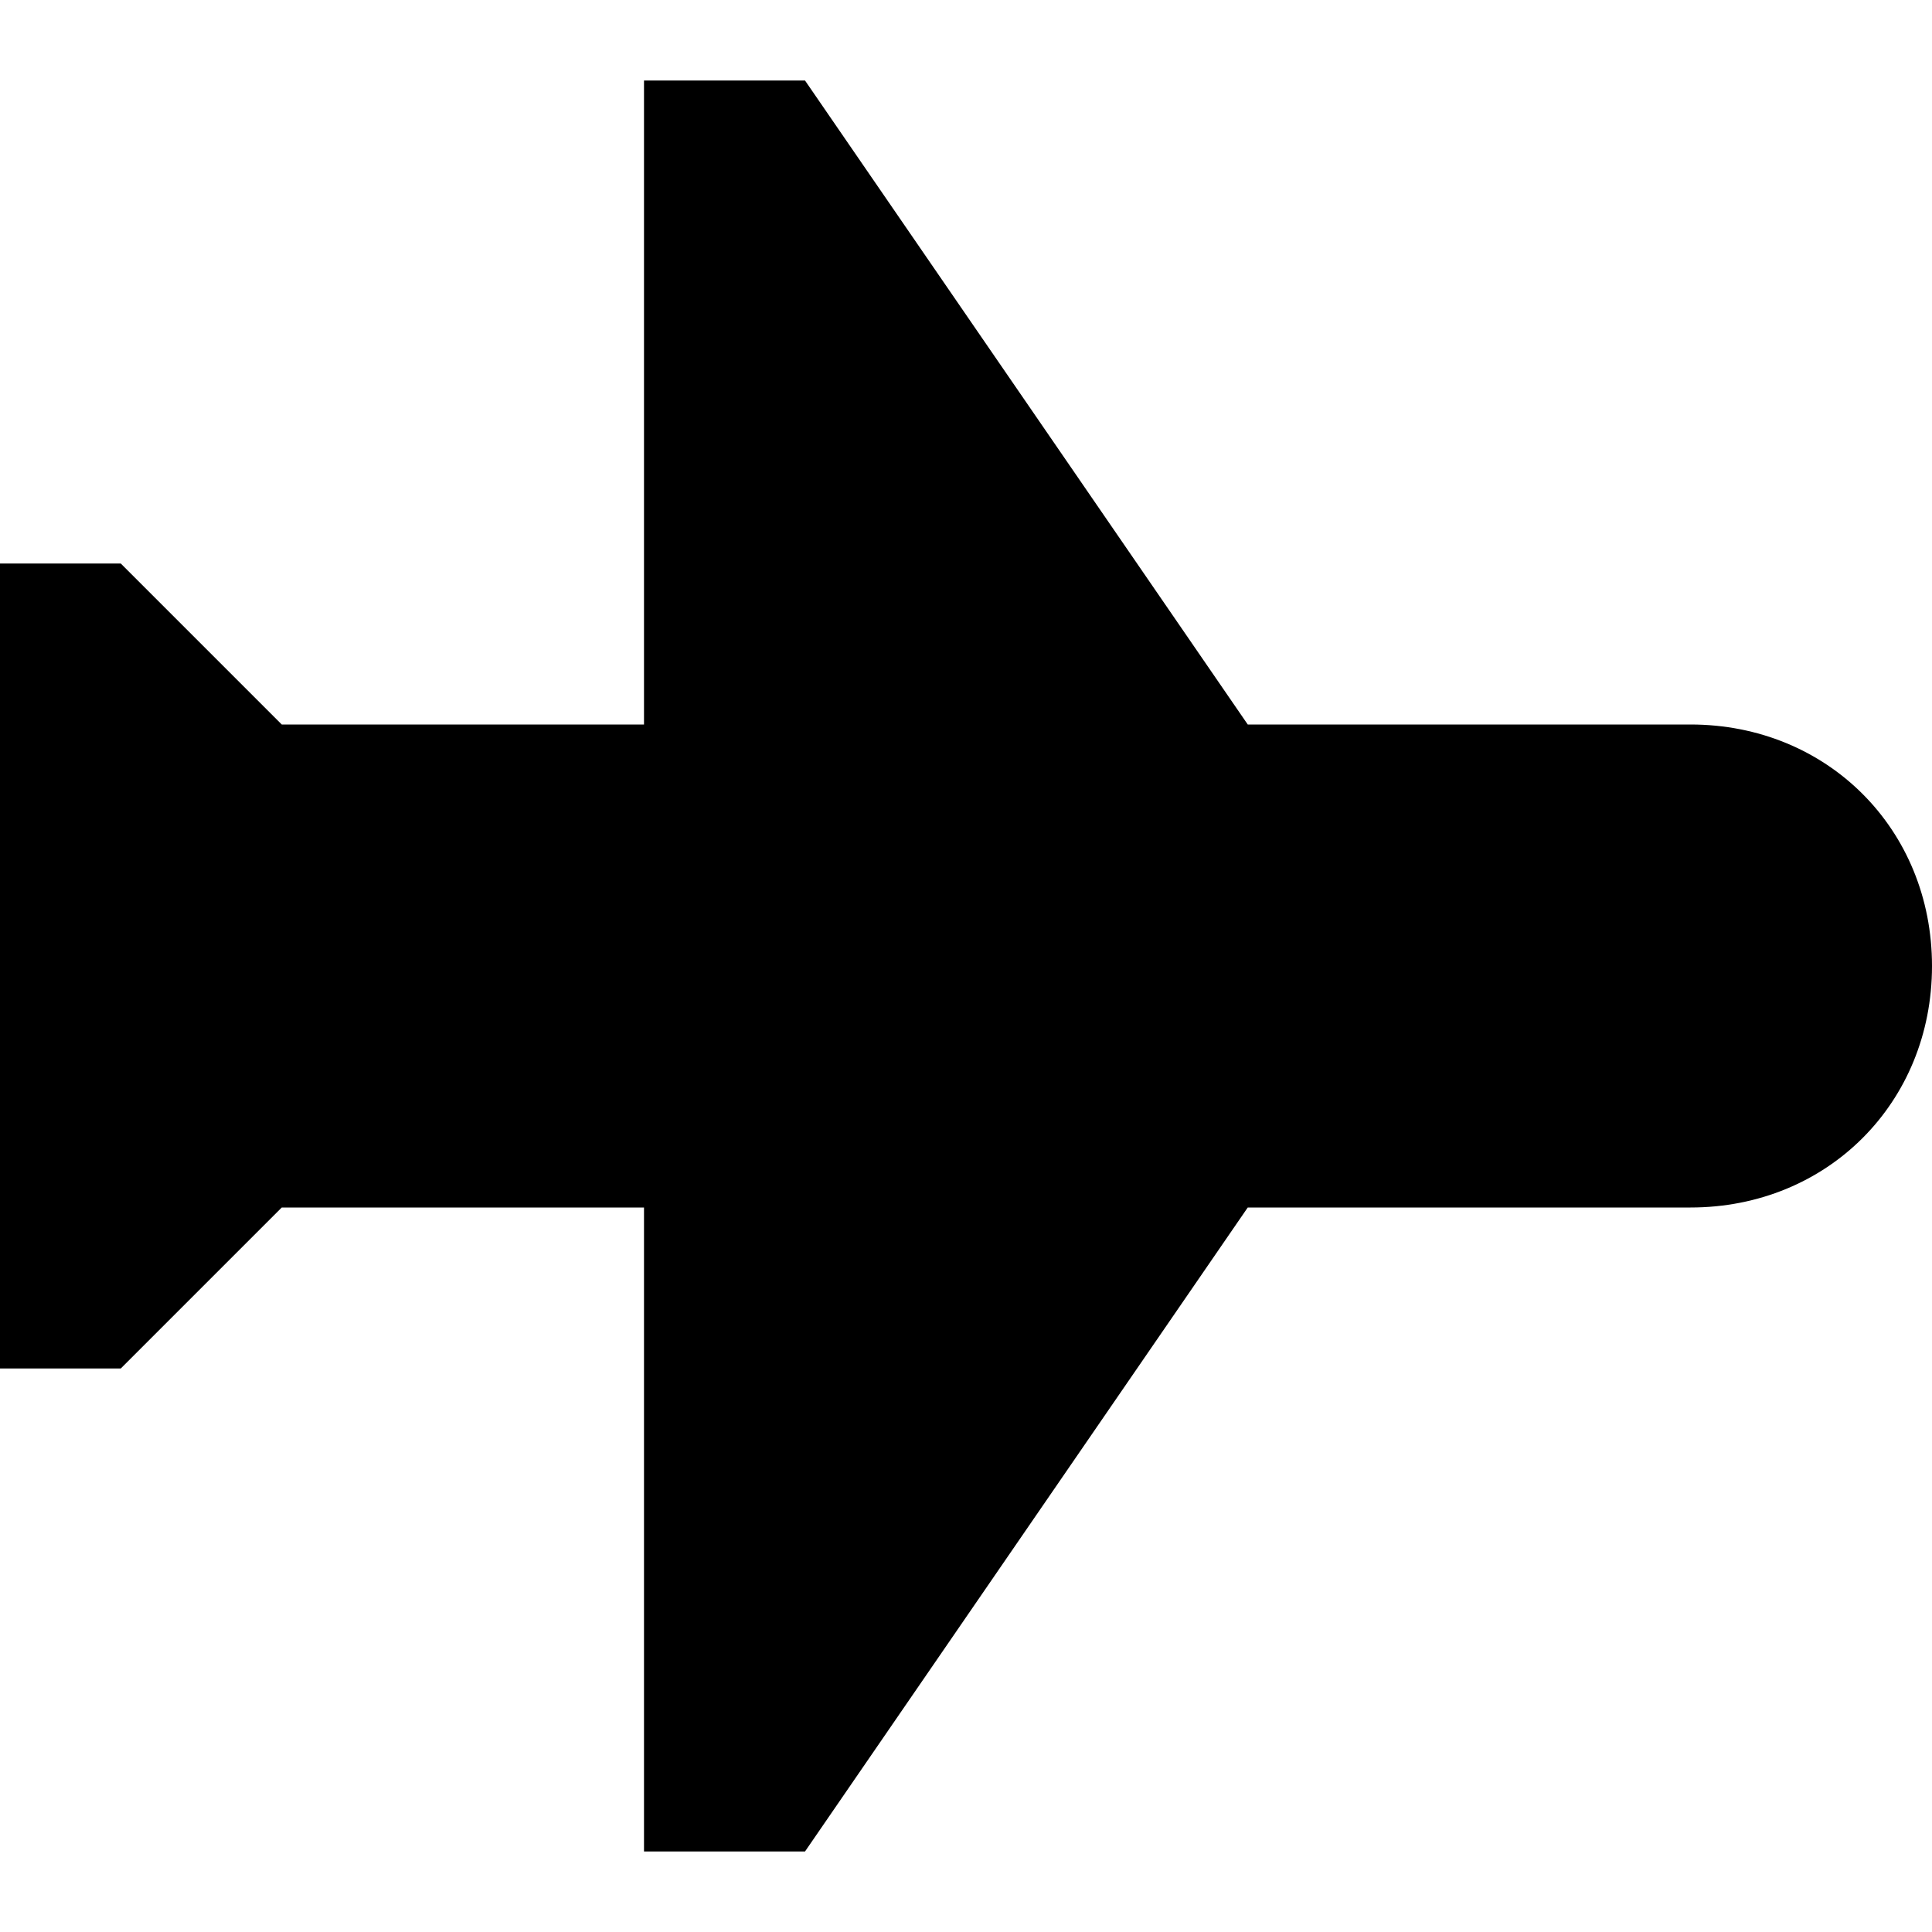 <svg width="24" height="24" viewBox="0 0 24 24" fill="none" xmlns="http://www.w3.org/2000/svg">
  <title>Airplane (filled)</title>
  <g transform="matrix(
          1 0
          0 1
          0 1
        )"><path fill-rule="nonzero" clip-rule="nonzero" d="M 21 8 L 15.5 8 L 10 0 L 8 0 L 8 8 L 3.5 8 L 1.5 6 L 0 6 L 0 16 L 1.5 16 L 3.5 14 L 8 14 L 8 22 L 10 22 L 15.5 14 L 21 14 C 22.7 14 24 12.7 24 11 C 24 9.3 22.7 8 21 8 Z" fill="currentColor"/></g>
</svg>